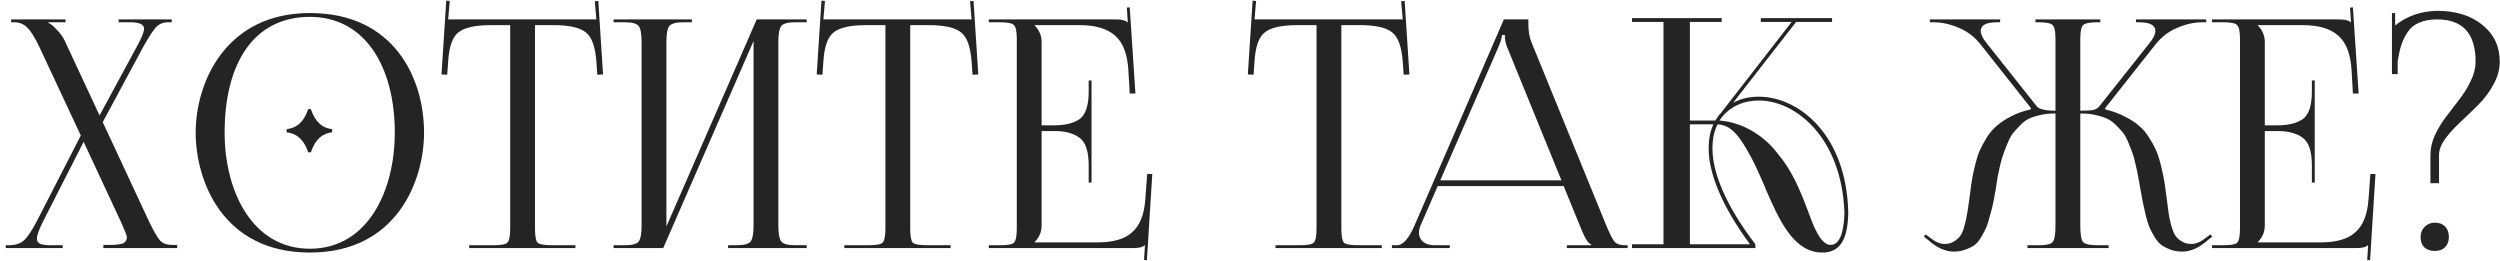 <?xml version="1.0" encoding="UTF-8"?> <svg xmlns="http://www.w3.org/2000/svg" width="393" height="41" viewBox="0 0 393 41" fill="none"><path d="M382.764 35C383.431 35 383.964 35.2 384.364 35.6C384.764 36 384.964 36.55 384.964 37.25C384.964 37.917 384.764 38.45 384.364 38.85C383.997 39.25 383.464 39.45 382.764 39.45C382.097 39.45 381.547 39.267 381.114 38.9C380.714 38.5 380.514 37.95 380.514 37.25C380.514 36.617 380.731 36.083 381.164 35.65C381.597 35.217 382.131 35 382.764 35ZM376.914 11.65H376.014V2.05H376.514V4C378.347 2.533 380.531 1.767 383.064 1.7C386.031 1.7 388.414 2.433 390.214 3.9C392.047 5.367 392.964 7.3 392.964 9.7C392.964 10.9 392.631 12.1 391.964 13.3C391.331 14.467 390.547 15.517 389.614 16.45C388.681 17.383 387.731 18.3 386.764 19.2C385.831 20.067 385.031 20.95 384.364 21.85C383.731 22.75 383.414 23.583 383.414 24.35V28.8H382.064V24.35C382.064 23.317 382.297 22.283 382.764 21.25C383.264 20.183 383.864 19.2 384.564 18.3C385.264 17.367 385.964 16.45 386.664 15.55C387.364 14.65 387.947 13.7 388.414 12.7C388.914 11.667 389.164 10.667 389.164 9.7C389.164 5.267 387.147 3.05 383.114 3.05C381.981 3.05 381.014 3.233 380.214 3.6C379.447 3.933 378.847 4.45 378.414 5.15C377.981 5.817 377.664 6.483 377.464 7.15C377.264 7.783 377.081 8.6 376.914 9.6V11.65Z" fill="#242424"></path><path d="M363.876 28.7H363.426V25.95C363.426 23.783 362.943 22.35 361.976 21.65C361.043 20.95 359.726 20.6 358.026 20.6H356.026V35.45C356.026 36.45 355.66 37.317 354.926 38.05V38.1H364.876C367.31 38.1 369.11 37.567 370.276 36.5C371.476 35.433 372.16 33.717 372.326 31.35L372.626 27.35H373.426L372.576 40.9L372.126 40.85L372.276 38.55H372.226C371.926 38.85 371.31 39 370.376 39H347.726V38.55H349.476C350.676 38.55 351.41 38.417 351.676 38.15C351.976 37.85 352.126 37.1 352.126 35.9V6.15C352.126 4.95 351.976 4.217 351.676 3.95C351.41 3.65 350.676 3.5 349.476 3.5H347.726V3.05H367.676C368.61 3.05 369.226 3.2 369.526 3.5H369.576L369.426 1.2L369.876 1.15L370.776 14.7H369.876L369.676 11.2C369.543 8.567 368.843 6.7 367.576 5.6C366.343 4.5 364.476 3.95 361.976 3.95H354.926V4C355.66 4.733 356.026 5.6 356.026 6.6V19.7H358.026C359.76 19.7 361.093 19.367 362.026 18.7C362.96 18 363.426 16.567 363.426 14.4V12.65H363.876V28.7Z" fill="#242424"></path><path d="M318.722 39V38.55H320.472C321.672 38.55 322.405 38.383 322.672 38.05C322.972 37.717 323.122 36.85 323.122 35.45V17.85H322.822C322.055 17.85 321.338 17.933 320.672 18.1C320.038 18.233 319.472 18.417 318.972 18.65C318.472 18.883 318.005 19.233 317.572 19.7C317.138 20.133 316.772 20.533 316.472 20.9C316.172 21.267 315.888 21.783 315.622 22.45C315.355 23.083 315.138 23.633 314.972 24.1C314.805 24.533 314.622 25.15 314.422 25.95C314.255 26.75 314.122 27.383 314.022 27.85C313.955 28.283 313.855 28.933 313.722 29.8C313.555 30.733 313.422 31.45 313.322 31.95C313.222 32.45 313.055 33.1 312.822 33.9C312.622 34.7 312.422 35.333 312.222 35.8C312.022 36.233 311.755 36.733 311.422 37.3C311.122 37.833 310.772 38.25 310.372 38.55C309.972 38.817 309.488 39.05 308.922 39.25C308.388 39.45 307.788 39.55 307.122 39.55C305.788 39.55 304.438 38.933 303.072 37.7L302.422 37.2L302.722 36.85L303.372 37.35C304.205 38.017 304.988 38.35 305.722 38.35C306.288 38.35 306.772 38.217 307.172 37.95C307.605 37.683 307.938 37.383 308.172 37.05C308.438 36.683 308.655 36.15 308.822 35.45C309.022 34.75 309.155 34.15 309.222 33.65C309.322 33.117 309.438 32.35 309.572 31.35C309.705 30.283 309.822 29.4 309.922 28.7C310.022 28 310.188 27.167 310.422 26.2C310.655 25.233 310.905 24.417 311.172 23.75C311.472 23.083 311.855 22.367 312.322 21.6C312.822 20.833 313.372 20.2 313.972 19.7C314.605 19.167 315.355 18.683 316.222 18.25C317.122 17.783 318.122 17.433 319.222 17.2L319.272 17L311.322 6.95C310.355 5.75 309.205 4.883 307.872 4.35C306.538 3.783 305.238 3.5 303.972 3.5H303.372V3.05H314.422V3.5H313.972C312.238 3.5 311.372 3.95 311.372 4.85C311.372 5.383 311.672 6.017 312.272 6.75L320.172 16.7C320.538 17.167 321.522 17.4 323.122 17.4V6.15C323.122 4.95 322.972 4.217 322.672 3.95C322.405 3.65 321.672 3.5 320.472 3.5H319.972V3.05H330.172V3.5H329.722C328.522 3.5 327.772 3.65 327.472 3.95C327.172 4.217 327.022 4.95 327.022 6.15V17.4C327.955 17.4 328.622 17.367 329.022 17.3C329.455 17.2 329.788 17 330.022 16.7L337.922 6.75C338.522 6.017 338.822 5.383 338.822 4.85C338.822 3.95 337.955 3.5 336.222 3.5H335.772V3.05H346.822V3.5H346.222C344.955 3.5 343.655 3.783 342.322 4.35C340.988 4.883 339.838 5.75 338.872 6.95L330.922 17L330.972 17.2C332.072 17.467 333.072 17.833 333.972 18.3C334.872 18.733 335.622 19.217 336.222 19.75C336.855 20.25 337.405 20.9 337.872 21.7C338.372 22.467 338.755 23.183 339.022 23.85C339.288 24.483 339.538 25.3 339.772 26.3C340.005 27.267 340.172 28.083 340.272 28.75C340.372 29.383 340.488 30.233 340.622 31.3C340.755 32.3 340.855 33.067 340.922 33.6C340.988 34.1 341.122 34.717 341.322 35.45C341.522 36.15 341.738 36.683 341.972 37.05C342.205 37.383 342.538 37.683 342.972 37.95C343.405 38.217 343.905 38.35 344.472 38.35C345.205 38.35 345.988 38.017 346.822 37.35L347.472 36.85L347.772 37.2L347.122 37.7C345.755 38.933 344.405 39.55 343.072 39.55C342.405 39.55 341.788 39.45 341.222 39.25C340.688 39.05 340.222 38.817 339.822 38.55C339.422 38.25 339.055 37.833 338.722 37.3C338.388 36.733 338.122 36.233 337.922 35.8C337.722 35.333 337.522 34.7 337.322 33.9C337.122 33.067 336.972 32.4 336.872 31.9C336.772 31.4 336.638 30.683 336.472 29.75C336.338 28.883 336.222 28.233 336.122 27.8C336.055 27.333 335.922 26.7 335.722 25.9C335.555 25.1 335.388 24.483 335.222 24.05C335.055 23.583 334.838 23.033 334.572 22.4C334.305 21.733 334.022 21.217 333.722 20.85C333.422 20.483 333.055 20.083 332.622 19.65C332.188 19.217 331.722 18.883 331.222 18.65C330.722 18.417 330.138 18.233 329.472 18.1C328.838 17.933 328.138 17.85 327.372 17.85H327.022V35.45C327.022 36.85 327.172 37.717 327.472 38.05C327.772 38.383 328.522 38.55 329.722 38.55H331.472V39H318.722Z" fill="#242424"></path><path d="M256.549 39V38.4H261.499V3.45H256.549V2.85H270.649V3.45H265.649V18.95H269.649C269.899 18.55 270.149 18.15 270.499 17.8L281.649 3.45H276.799V2.85H287.999V3.45H282.349L272.449 16.15C273.649 15.5 274.999 15.2 276.499 15.2C282.649 15.2 290.299 21.05 290.549 33.5C290.449 37.7 289.249 39.7 286.449 39.7C282.099 39.7 279.799 34.9 277.649 29.9L277.299 29.05C276.699 27.7 276.149 26.4 275.449 25.05C273.549 21.5 272.249 19.65 269.999 19.55C269.449 20.6 269.199 21.85 269.199 23.35C269.199 27.05 271.199 32.2 275.949 38.4V39H256.549ZM270.299 18.95C276.199 19.4 279.449 24.15 279.449 24.15C281.649 26.7 282.949 29.75 284.449 33.8C284.899 35 286.099 38.5 287.749 38.5C289.149 38.5 289.849 36.7 289.949 33.5C289.549 21.7 282.349 15.8 276.499 15.8C274.349 15.8 271.899 16.55 270.299 18.95ZM265.649 19.55V38.4H275.099C270.549 32.25 268.599 27.1 268.599 23.35C268.599 21.9 268.849 20.6 269.349 19.55H265.649Z" fill="#242424"></path><path d="M218.808 39V38.55H219.608C220.542 38.55 221.458 37.517 222.358 35.45L236.408 3.05H240.258V3.65C240.258 4.85 240.408 5.817 240.708 6.55L252.508 35.45C253.042 36.75 253.475 37.6 253.808 38C254.142 38.367 254.692 38.55 255.458 38.55H255.858V39H246.308V38.55H250.158V38.45C249.692 38.283 249.175 37.5 248.608 36.1L245.808 29.25H226.008L223.308 35.45C223.142 35.85 223.058 36.233 223.058 36.6C223.058 37.167 223.275 37.633 223.708 38C224.142 38.367 224.725 38.55 225.458 38.55H227.908V39H218.808ZM226.408 28.35H245.458L236.958 7.5C236.692 6.9 236.558 6.233 236.558 5.5H236.108C236.108 5.9 235.908 6.567 235.508 7.5L226.408 28.35Z" fill="#242424"></path><path d="M200.51 39V38.55H204.31C205.51 38.55 206.243 38.417 206.51 38.15C206.81 37.85 206.96 37.1 206.96 35.9V3.95H203.96C201.46 3.95 199.743 4.333 198.81 5.1C197.877 5.833 197.343 7.367 197.21 9.7L197.06 11.75L196.16 11.7L196.91 0.1L197.46 0.15L197.21 3.05H220.51L220.26 0.2L220.81 0.15L221.56 11.7L220.66 11.75L220.51 9.7C220.343 7.367 219.793 5.833 218.86 5.1C217.927 4.333 216.227 3.95 213.76 3.95H210.86V35.9C210.86 37.1 210.993 37.85 211.26 38.15C211.56 38.417 212.31 38.55 213.51 38.55H217.21V39H200.51Z" fill="#242424"></path><path d="M171.591 28.7H171.141V25.95C171.141 23.783 170.658 22.35 169.691 21.65C168.758 20.95 167.441 20.6 165.741 20.6H163.741V35.45C163.741 36.45 163.374 37.317 162.641 38.05V38.1H172.591C175.024 38.1 176.824 37.567 177.991 36.5C179.191 35.433 179.874 33.717 180.041 31.35L180.341 27.35H181.141L180.291 40.9L179.841 40.85L179.991 38.55H179.941C179.641 38.85 179.024 39 178.091 39H155.441V38.55H157.191C158.391 38.55 159.124 38.417 159.391 38.15C159.691 37.85 159.841 37.1 159.841 35.9V6.15C159.841 4.95 159.691 4.217 159.391 3.95C159.124 3.65 158.391 3.5 157.191 3.5H155.441V3.05H175.391C176.324 3.05 176.941 3.2 177.241 3.5H177.291L177.141 1.2L177.591 1.15L178.491 14.7H177.591L177.391 11.2C177.258 8.567 176.558 6.7 175.291 5.6C174.058 4.5 172.191 3.95 169.691 3.95H162.641V4C163.374 4.733 163.741 5.6 163.741 6.6V19.7H165.741C167.474 19.7 168.808 19.367 169.741 18.7C170.674 18 171.141 16.567 171.141 14.4V12.65H171.591V28.7Z" fill="#242424"></path><path d="M132.737 39V38.55H136.537C137.737 38.55 138.47 38.417 138.737 38.15C139.037 37.85 139.187 37.1 139.187 35.9V3.95H136.187C133.687 3.95 131.97 4.333 131.037 5.1C130.103 5.833 129.57 7.367 129.437 9.7L129.287 11.75L128.387 11.7L129.137 0.1L129.687 0.15L129.437 3.05H152.737L152.487 0.2L153.037 0.15L153.787 11.7L152.887 11.75L152.737 9.7C152.57 7.367 152.02 5.833 151.087 5.1C150.153 4.333 148.453 3.95 145.987 3.95H143.087V35.9C143.087 37.1 143.22 37.85 143.487 38.15C143.787 38.417 144.537 38.55 145.737 38.55H149.437V39H132.737Z" fill="#242424"></path><path d="M96.457 39V38.55H98.207C99.373 38.55 100.107 38.35 100.407 37.95C100.707 37.55 100.857 36.717 100.857 35.45V6.6C100.857 5.333 100.707 4.5 100.407 4.1C100.107 3.7 99.373 3.5 98.207 3.5H96.457V3.05H108.757V3.5H107.457C106.29 3.5 105.54 3.7 105.207 4.1C104.907 4.5 104.757 5.333 104.757 6.6V35.6L118.957 3.05H126.807V3.5H125.007C123.84 3.5 123.107 3.7 122.807 4.1C122.507 4.5 122.357 5.333 122.357 6.6V35.45C122.357 36.717 122.507 37.55 122.807 37.95C123.107 38.35 123.84 38.55 125.007 38.55H126.807V39H114.457V38.55H115.807C116.973 38.55 117.707 38.35 118.007 37.95C118.307 37.55 118.457 36.717 118.457 35.45V6.45L104.257 39H96.457Z" fill="#242424"></path><path d="M73.752 39V38.55H77.552C78.752 38.55 79.486 38.417 79.752 38.15C80.052 37.85 80.202 37.1 80.202 35.9V3.95H77.202C74.702 3.95 72.986 4.333 72.052 5.1C71.119 5.833 70.586 7.367 70.452 9.7L70.302 11.75L69.402 11.7L70.152 0.1L70.702 0.15L70.452 3.05H93.752L93.502 0.2L94.052 0.15L94.802 11.7L93.902 11.75L93.752 9.7C93.586 7.367 93.036 5.833 92.102 5.1C91.169 4.333 89.469 3.95 87.002 3.95H84.102V35.9C84.102 37.1 84.236 37.85 84.502 38.15C84.802 38.417 85.552 38.55 86.752 38.55H90.452V39H73.752Z" fill="#242424"></path><path d="M30.761 20.85C30.761 12.9 35.511 2.05 48.711 2.05C61.961 2.05 66.661 12.3 66.661 20.85C66.661 28.3 62.461 39.7 48.711 39.7C34.911 39.7 30.761 28.3 30.761 20.85ZM48.711 39.1C57.711 39.1 62.061 30.15 62.061 20.85C62.061 10.45 57.361 2.65 48.711 2.65C39.961 2.65 35.311 9.85 35.311 20.85C35.311 30.15 39.711 39.1 48.711 39.1ZM48.861 23.95H48.461C47.711 21.75 46.461 20.95 45.061 20.8V20.3C46.461 20.15 47.711 19.35 48.461 17.15H48.861C49.611 19.35 50.811 20.15 52.211 20.3V20.8C50.811 20.95 49.611 21.75 48.861 23.95Z" fill="#242424"></path><path d="M0.9 39V38.55H1.35C2.383 38.55 3.183 38.3 3.75 37.8C4.317 37.3 5.017 36.25 5.85 34.65L12.7 21.3L6.2 7.4C5.467 5.867 4.817 4.833 4.25 4.3C3.683 3.767 3.033 3.5 2.3 3.5H1.75V3.05H10.3V3.5H7.6V3.6C7.967 3.733 8.4 4.083 8.9 4.65C9.433 5.183 9.85 5.75 10.15 6.35L15.65 18.15L21.55 7.25C22.283 5.917 22.65 5 22.65 4.5C22.65 3.833 21.9 3.5 20.4 3.5H18.65V3.05H27V3.5H26.4C25.667 3.5 25.05 3.75 24.55 4.25C24.083 4.75 23.4 5.8 22.5 7.4L16.15 19.2L23.35 34.65C24.117 36.25 24.717 37.3 25.15 37.8C25.583 38.267 26.2 38.5 27 38.5H27.85V39H16.25V38.5H17.3C18.267 38.5 18.95 38.417 19.35 38.25C19.75 38.05 19.95 37.733 19.95 37.3C19.95 37.067 19.633 36.25 19 34.85L13.15 22.3L6.85 34.65C6.15 36.017 5.8 36.967 5.8 37.5C5.8 37.9 5.983 38.183 6.35 38.35C6.717 38.483 7.317 38.55 8.15 38.55H9.85V39H0.9Z" fill="#242424"></path></svg> 